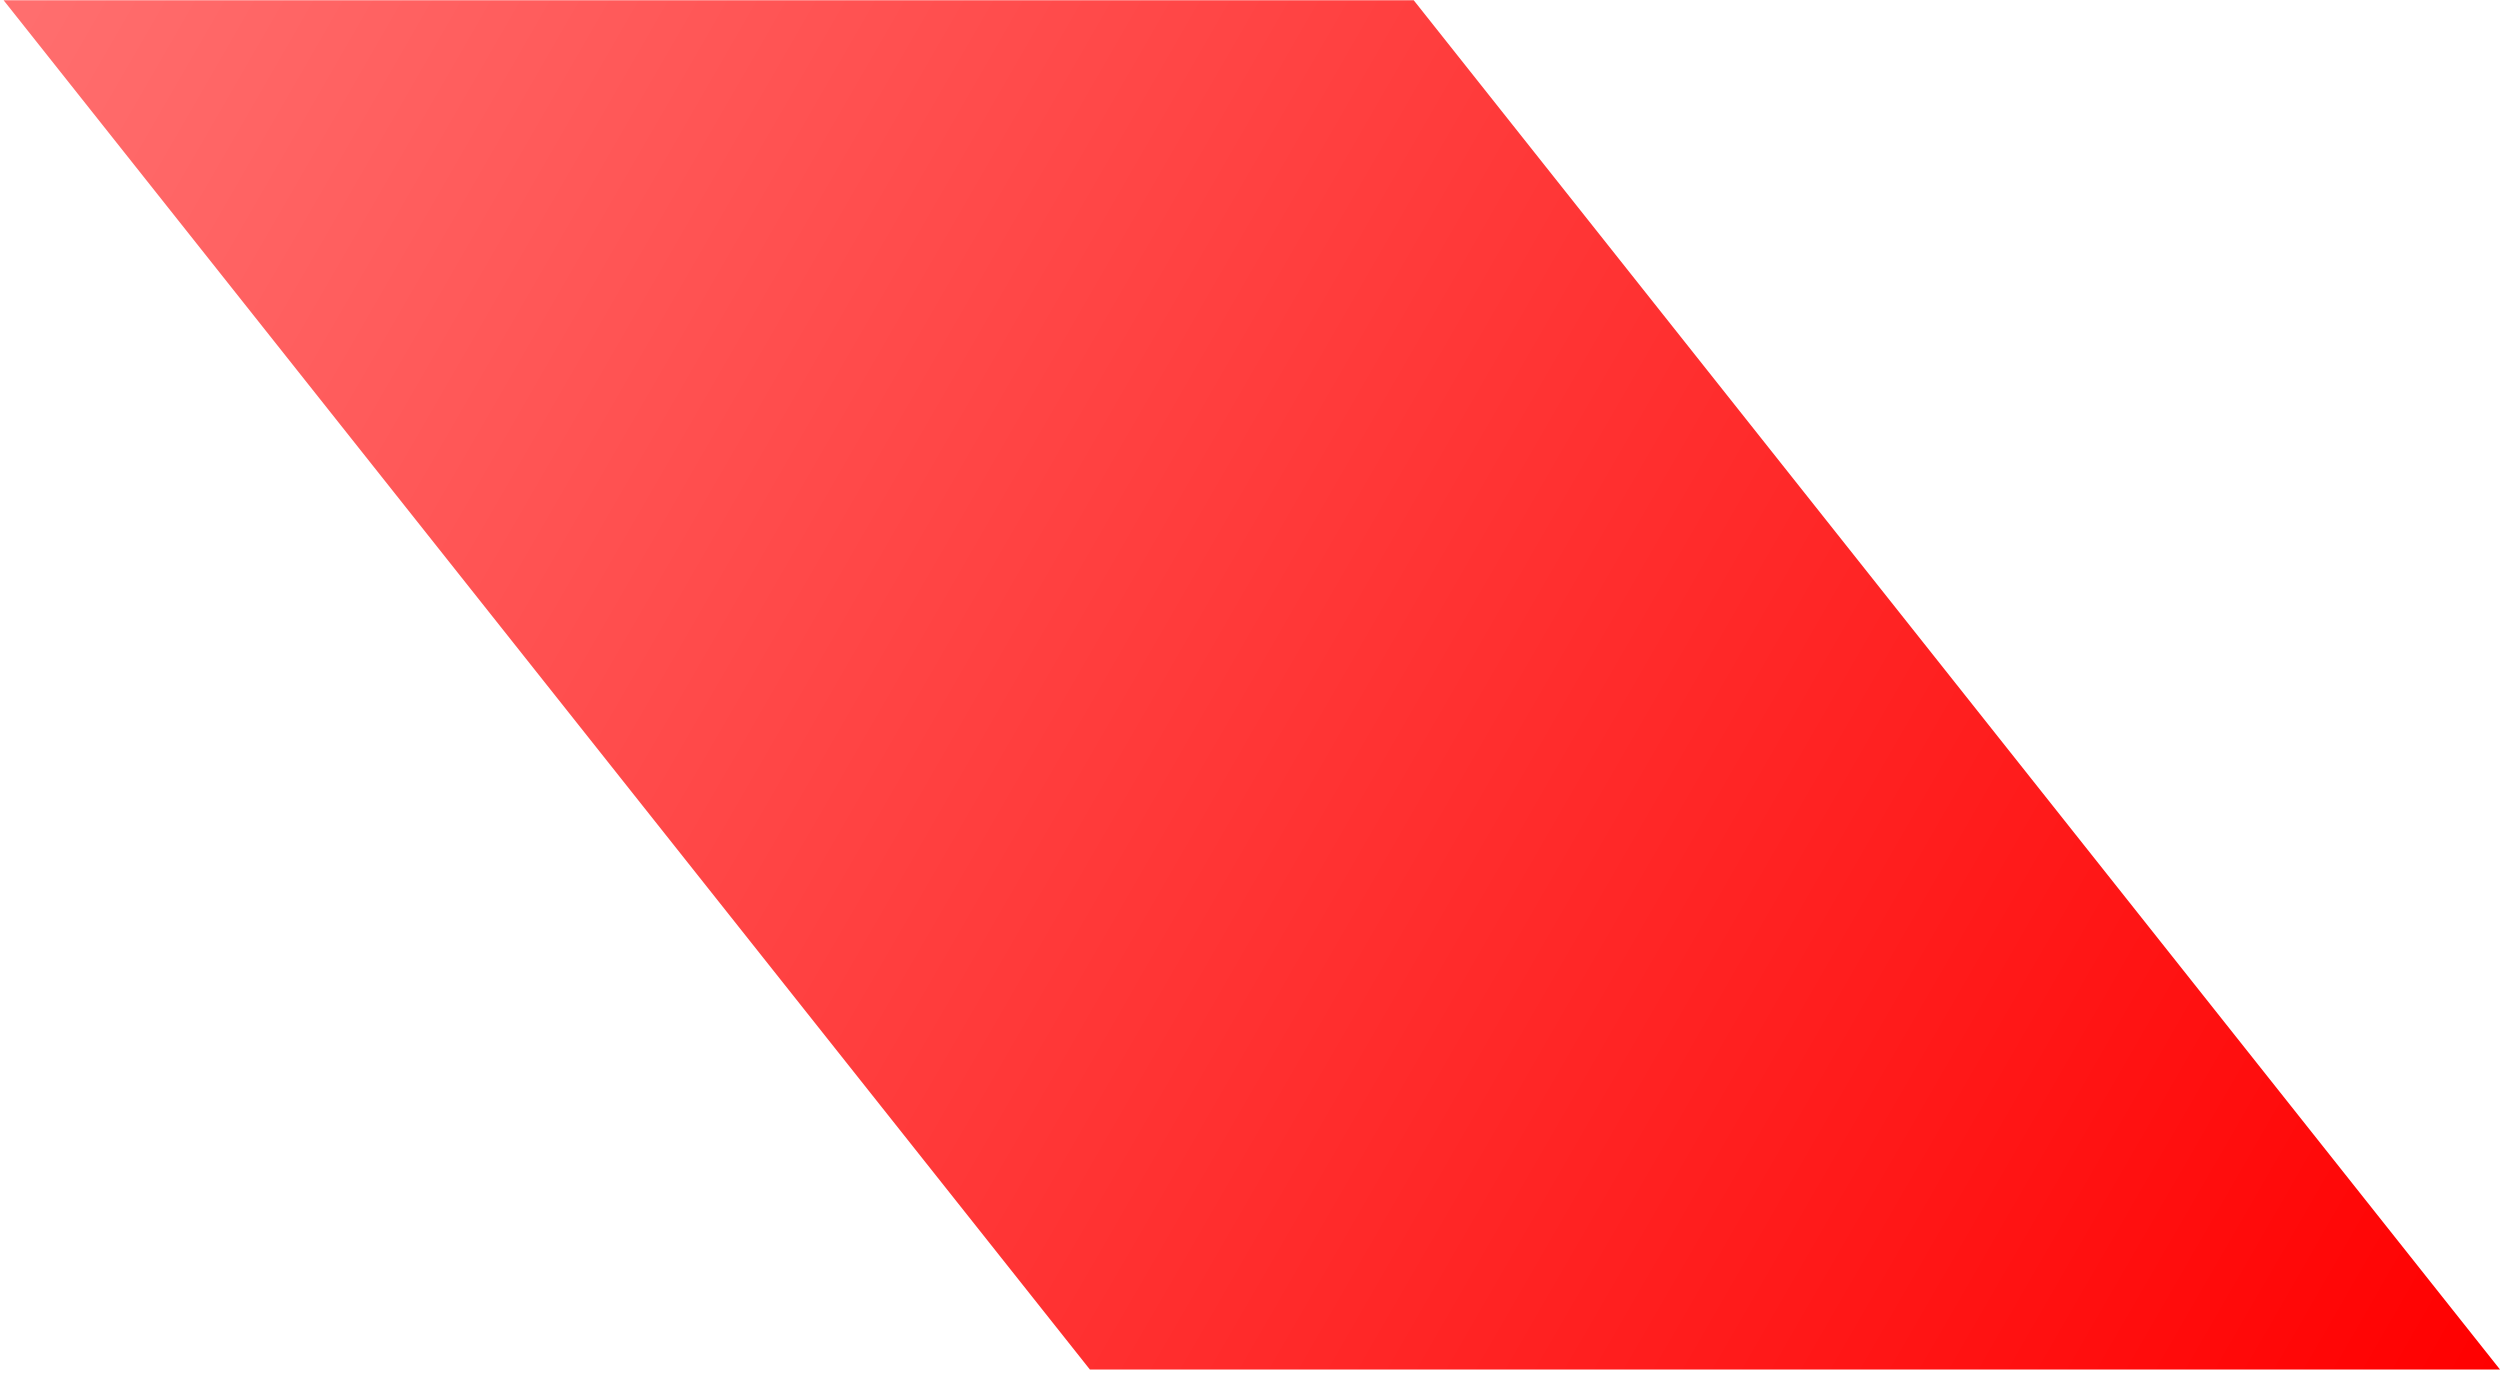 <svg width="524" height="288" viewBox="0 0 524 288" fill="none" xmlns="http://www.w3.org/2000/svg">
<path d="M523.998 287.049H228.439L0.762 0.062H296.321L523.998 287.049Z" fill="url(#paint0_linear_647_3356)"/>
<defs>
<linearGradient id="paint0_linear_647_3356" x1="15.764" y1="-15.402" x2="527.45" y2="279.432" gradientUnits="userSpaceOnUse">
<stop stop-color="#FF6E6E"/>
<stop offset="1" stop-color="#FF0000"/>
</linearGradient>
</defs>
</svg>
